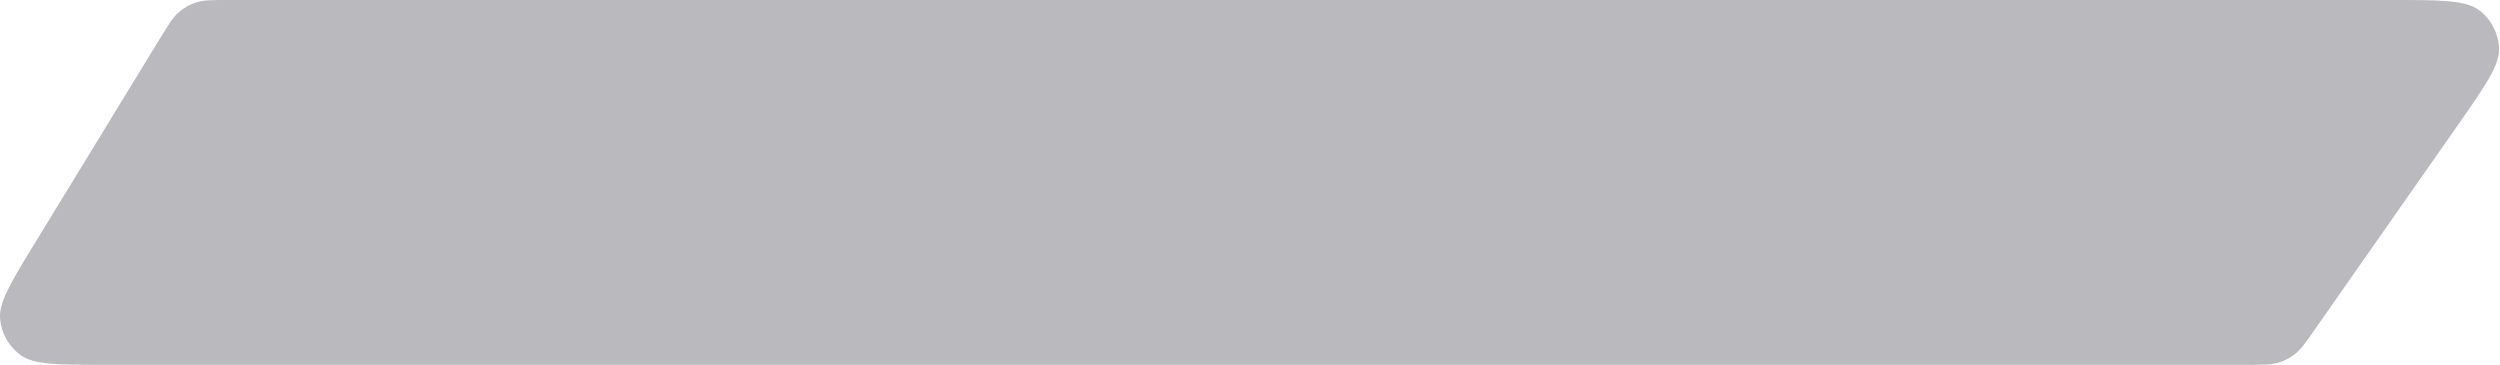 <?xml version="1.0" encoding="UTF-8"?> <svg xmlns="http://www.w3.org/2000/svg" width="1590" height="232" viewBox="0 0 1590 232" fill="none"> <path d="M101.743 24.494C107.207 15.558 109.938 11.09 113.67 7.846C116.973 4.976 120.83 2.813 125.002 1.492C129.716 0 134.953 0 145.427 0H1520.56C1552.38 0 1568.29 0 1576.91 6.611C1584.41 12.368 1588.98 21.15 1589.4 30.599C1589.87 41.449 1580.75 54.485 1562.5 80.557L1471.81 210.157C1466.21 218.152 1463.41 222.15 1459.78 225.04C1456.57 227.599 1452.89 229.514 1448.95 230.682C1444.5 232 1439.62 232 1429.86 232H66.194C36.345 232 21.42 232 12.947 225.746C5.56 220.294 0.871 211.931 0.073 202.784C-0.844 192.293 6.941 179.56 22.51 154.094L101.743 24.494Z" fill="#B9B9BE"></path> </svg> 